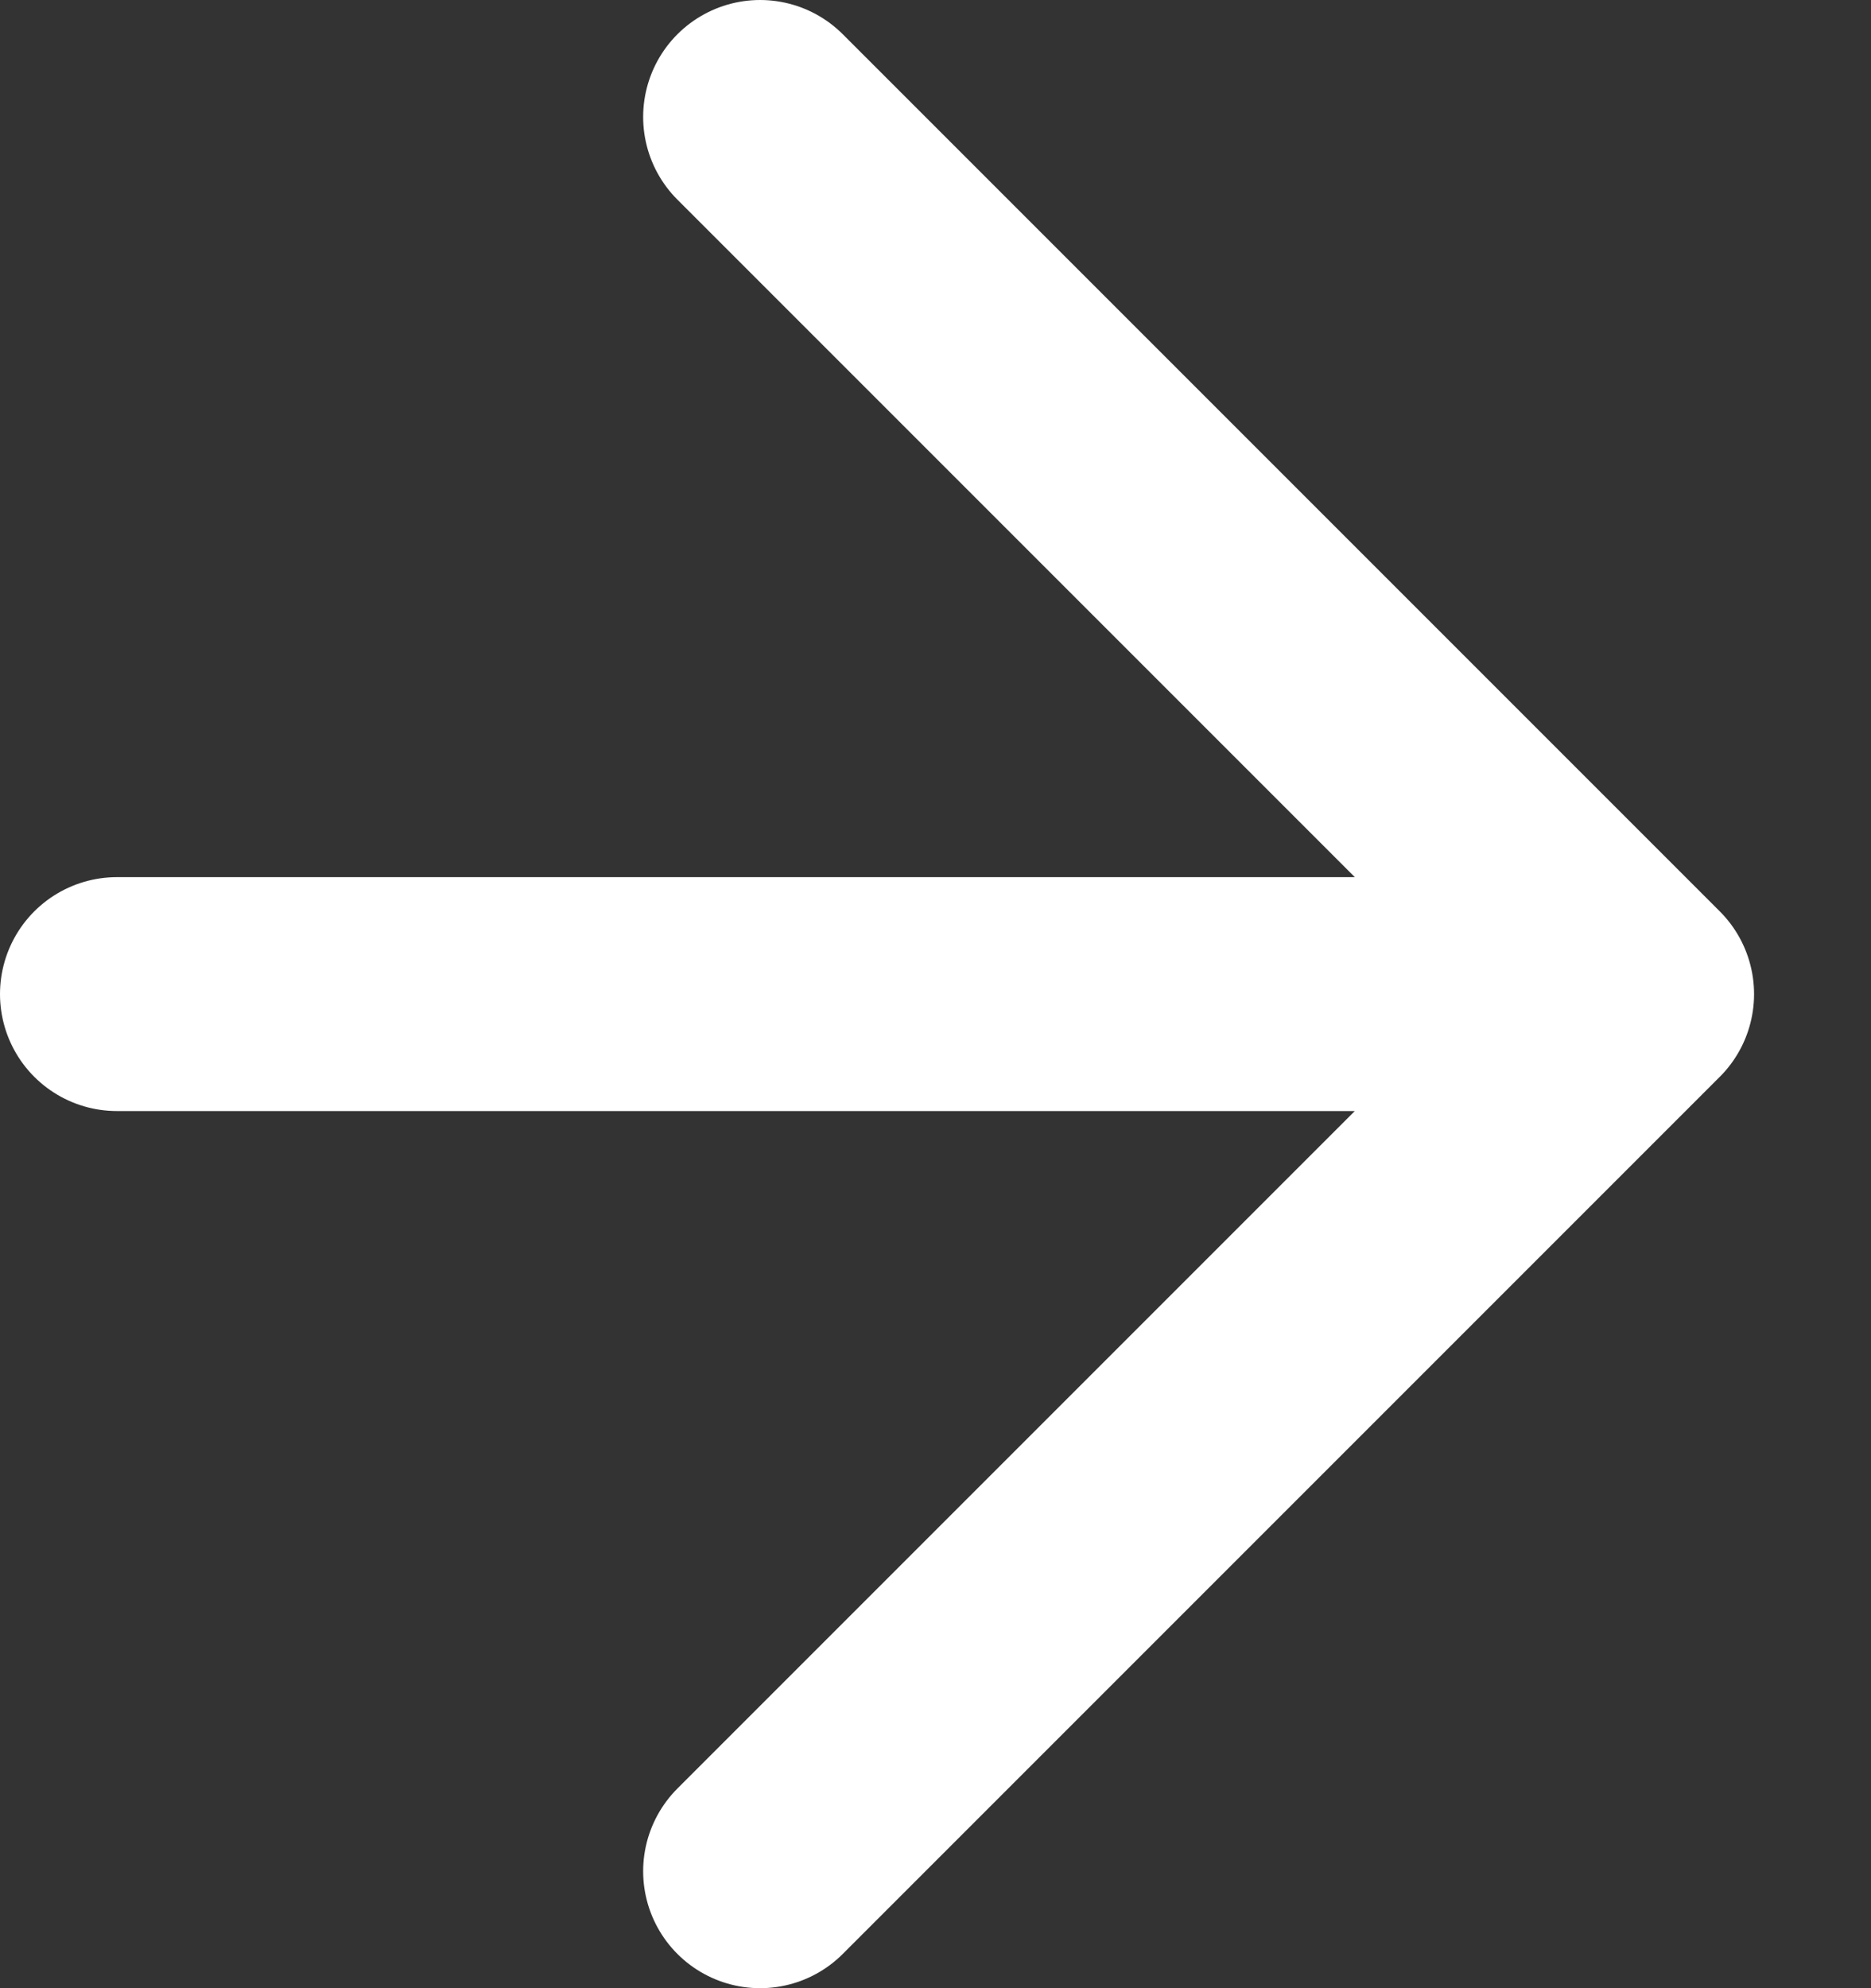 <svg width="16" height="17" viewBox="0 0 16 17" fill="none" xmlns="http://www.w3.org/2000/svg">
<rect x="0" y="0" width="16" height="17" fill="#333333" stroke="none"/>
<path d="M6.5 1L14 8.5M14 8.5L6.5 16M14 8.5H1" stroke="#fff" stroke-width="2" stroke-linecap="round"/>
</svg>

